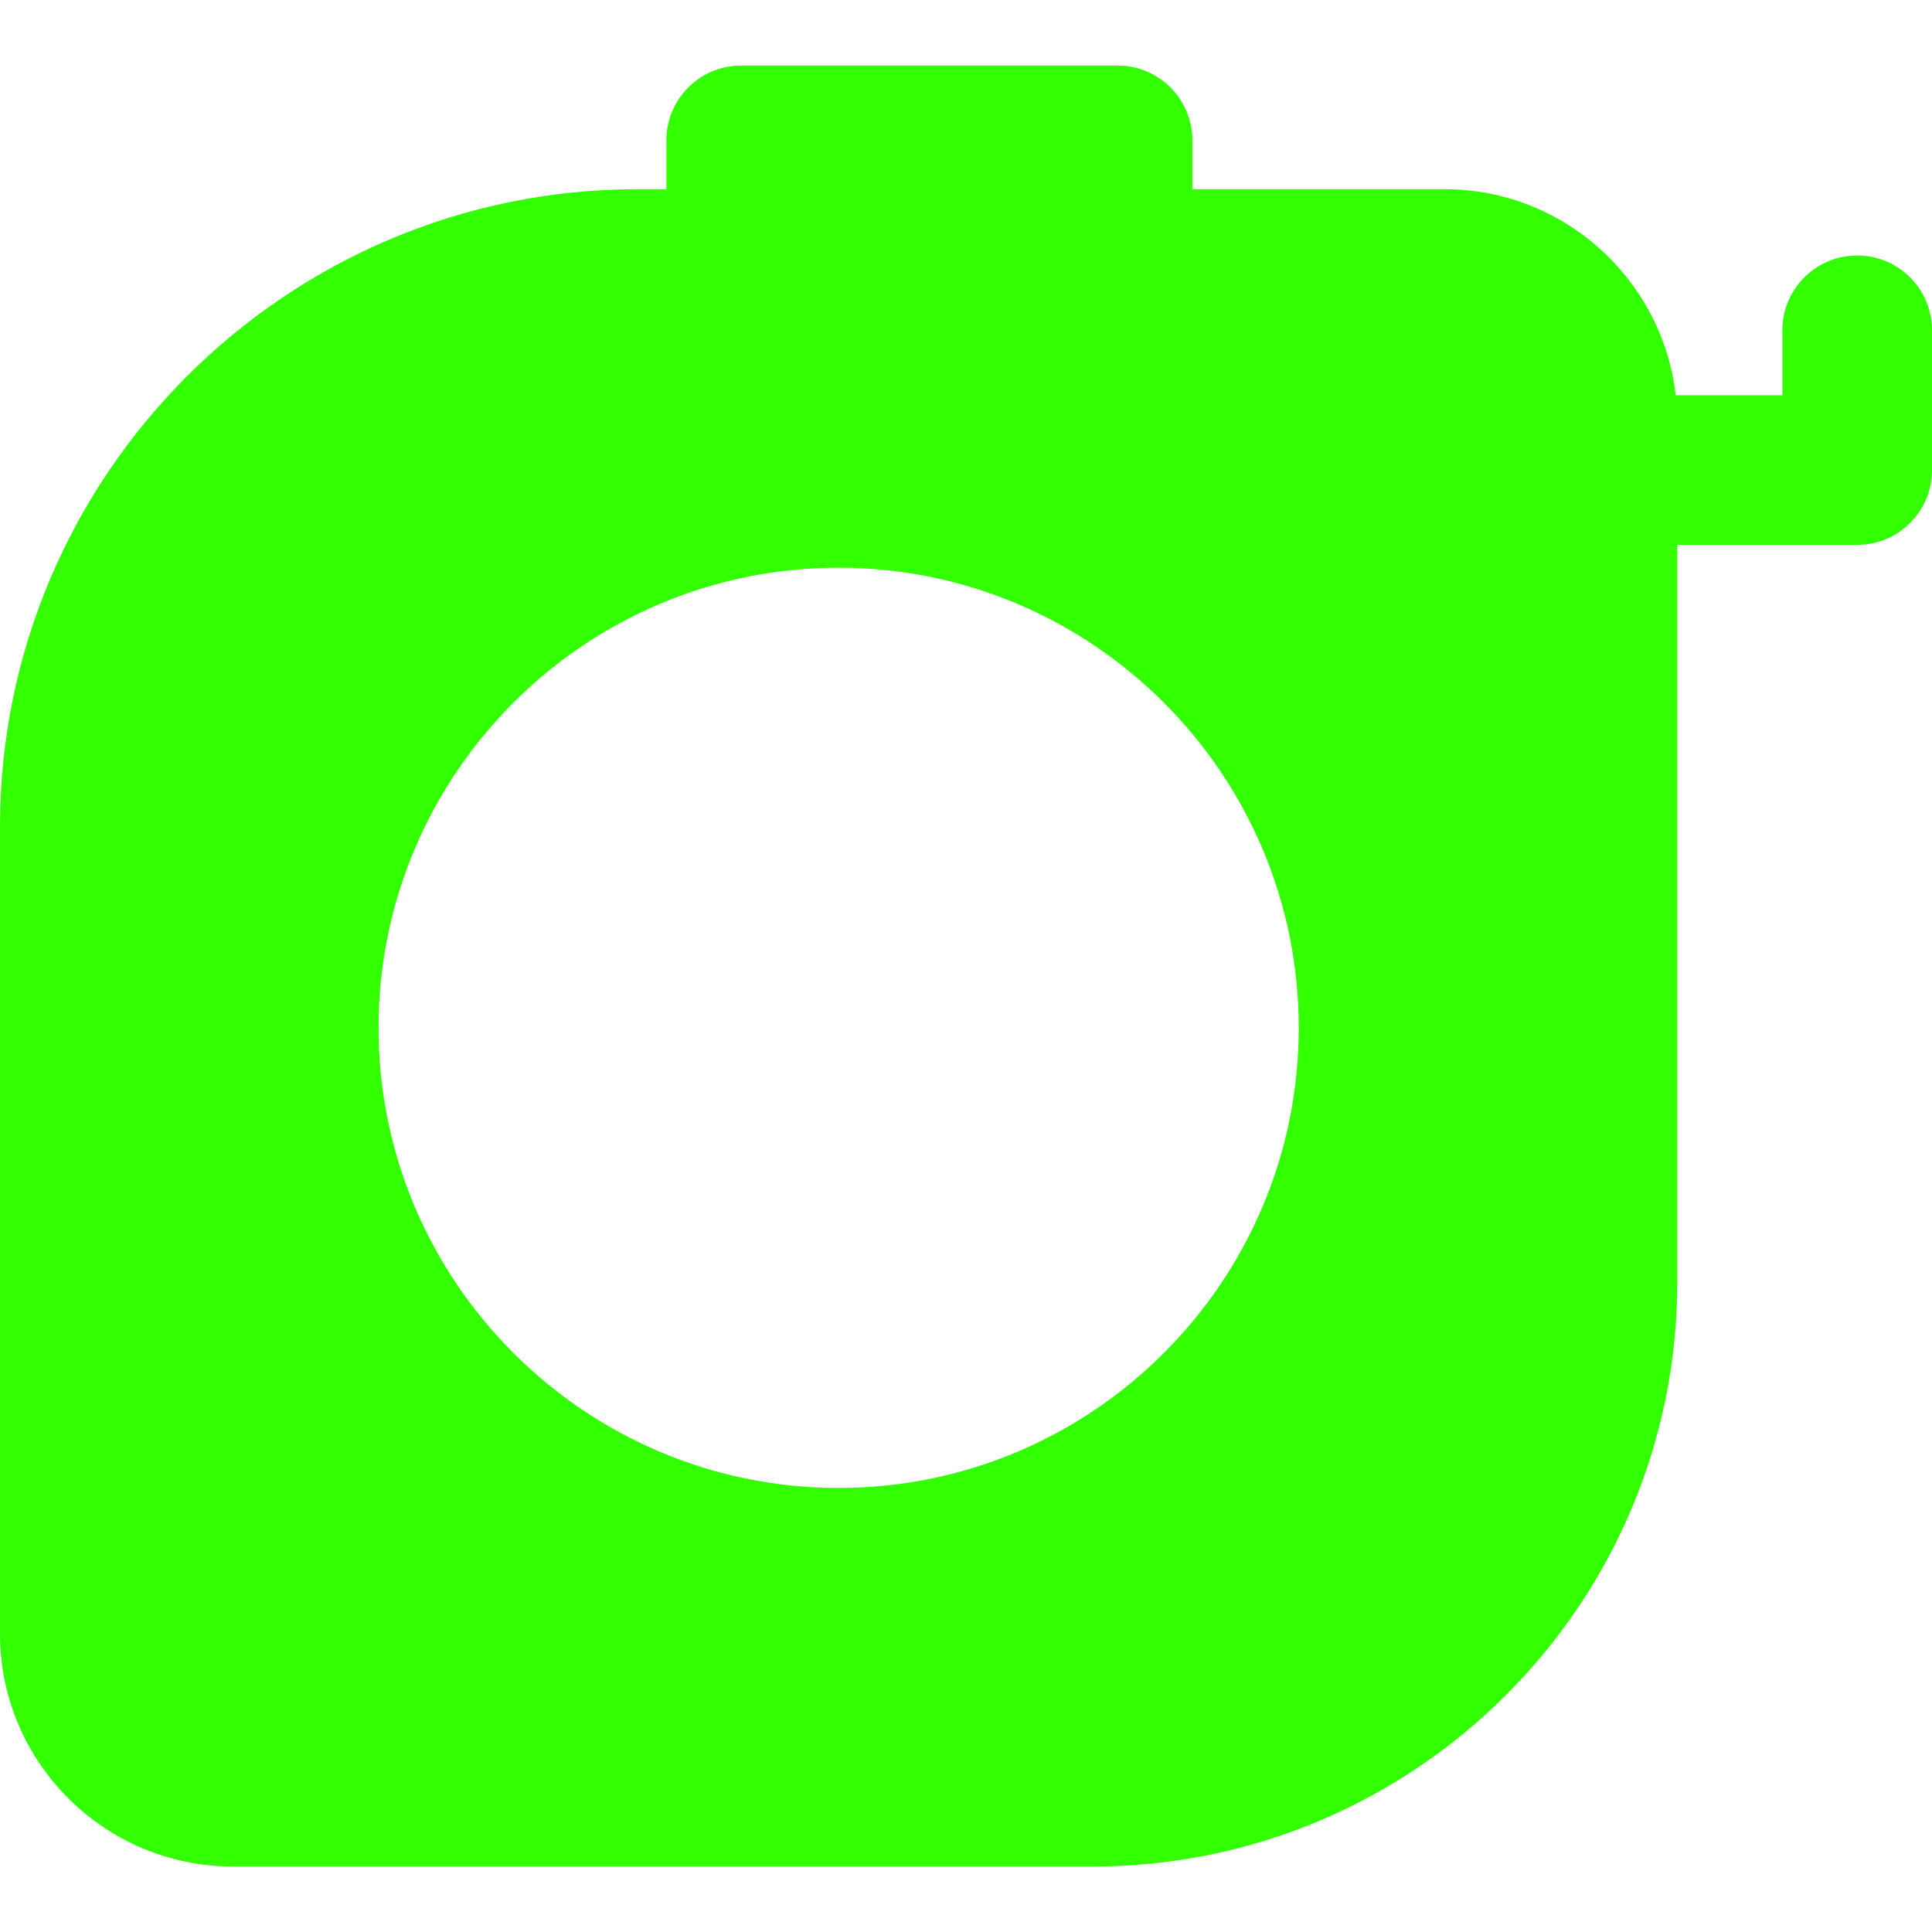 <!DOCTYPE svg PUBLIC "-//W3C//DTD SVG 1.1//EN" "http://www.w3.org/Graphics/SVG/1.1/DTD/svg11.dtd">
<!-- Uploaded to: SVG Repo, www.svgrepo.com, Transformed by: SVG Repo Mixer Tools -->
<svg fill="#32FF00" height="800px" width="800px" version="1.1" id="Capa_1" xmlns="http://www.w3.org/2000/svg" xmlns:xlink="http://www.w3.org/1999/xlink" viewBox="0 0 193.708 193.708" xml:space="preserve">
<g id="SVGRepo_bgCarrier" stroke-width="0"/>
<g id="SVGRepo_tracerCarrier" stroke-linecap="round" stroke-linejoin="round"/>
<g id="SVGRepo_iconCarrier"> <path d="M186.208,25.615c-4.143,0-7.5,3.357-7.5,7.5v6.515h-10.697c-1.331-11.611-11.213-20.66-23.175-20.66h-25.288V14.07 c0-4.143-3.357-7.5-7.5-7.5H74.315c-4.143,0-7.5,3.357-7.5,7.5v4.899h-2.876C28.683,18.969,0,47.652,0,82.909v80.896 c0,12.866,10.467,23.333,23.333,23.333h86.244c32.308,0,58.592-26.284,58.592-58.592V54.629h18.039c4.143,0,7.5-3.357,7.5-7.5 V33.115C193.708,28.972,190.351,25.615,186.208,25.615z M130.218,103.053c0,25.438-20.695,46.133-46.134,46.133 c-25.438,0-46.133-20.695-46.133-46.133S58.646,56.92,84.084,56.92C109.522,56.92,130.218,77.616,130.218,103.053z"/> </g>
</svg>